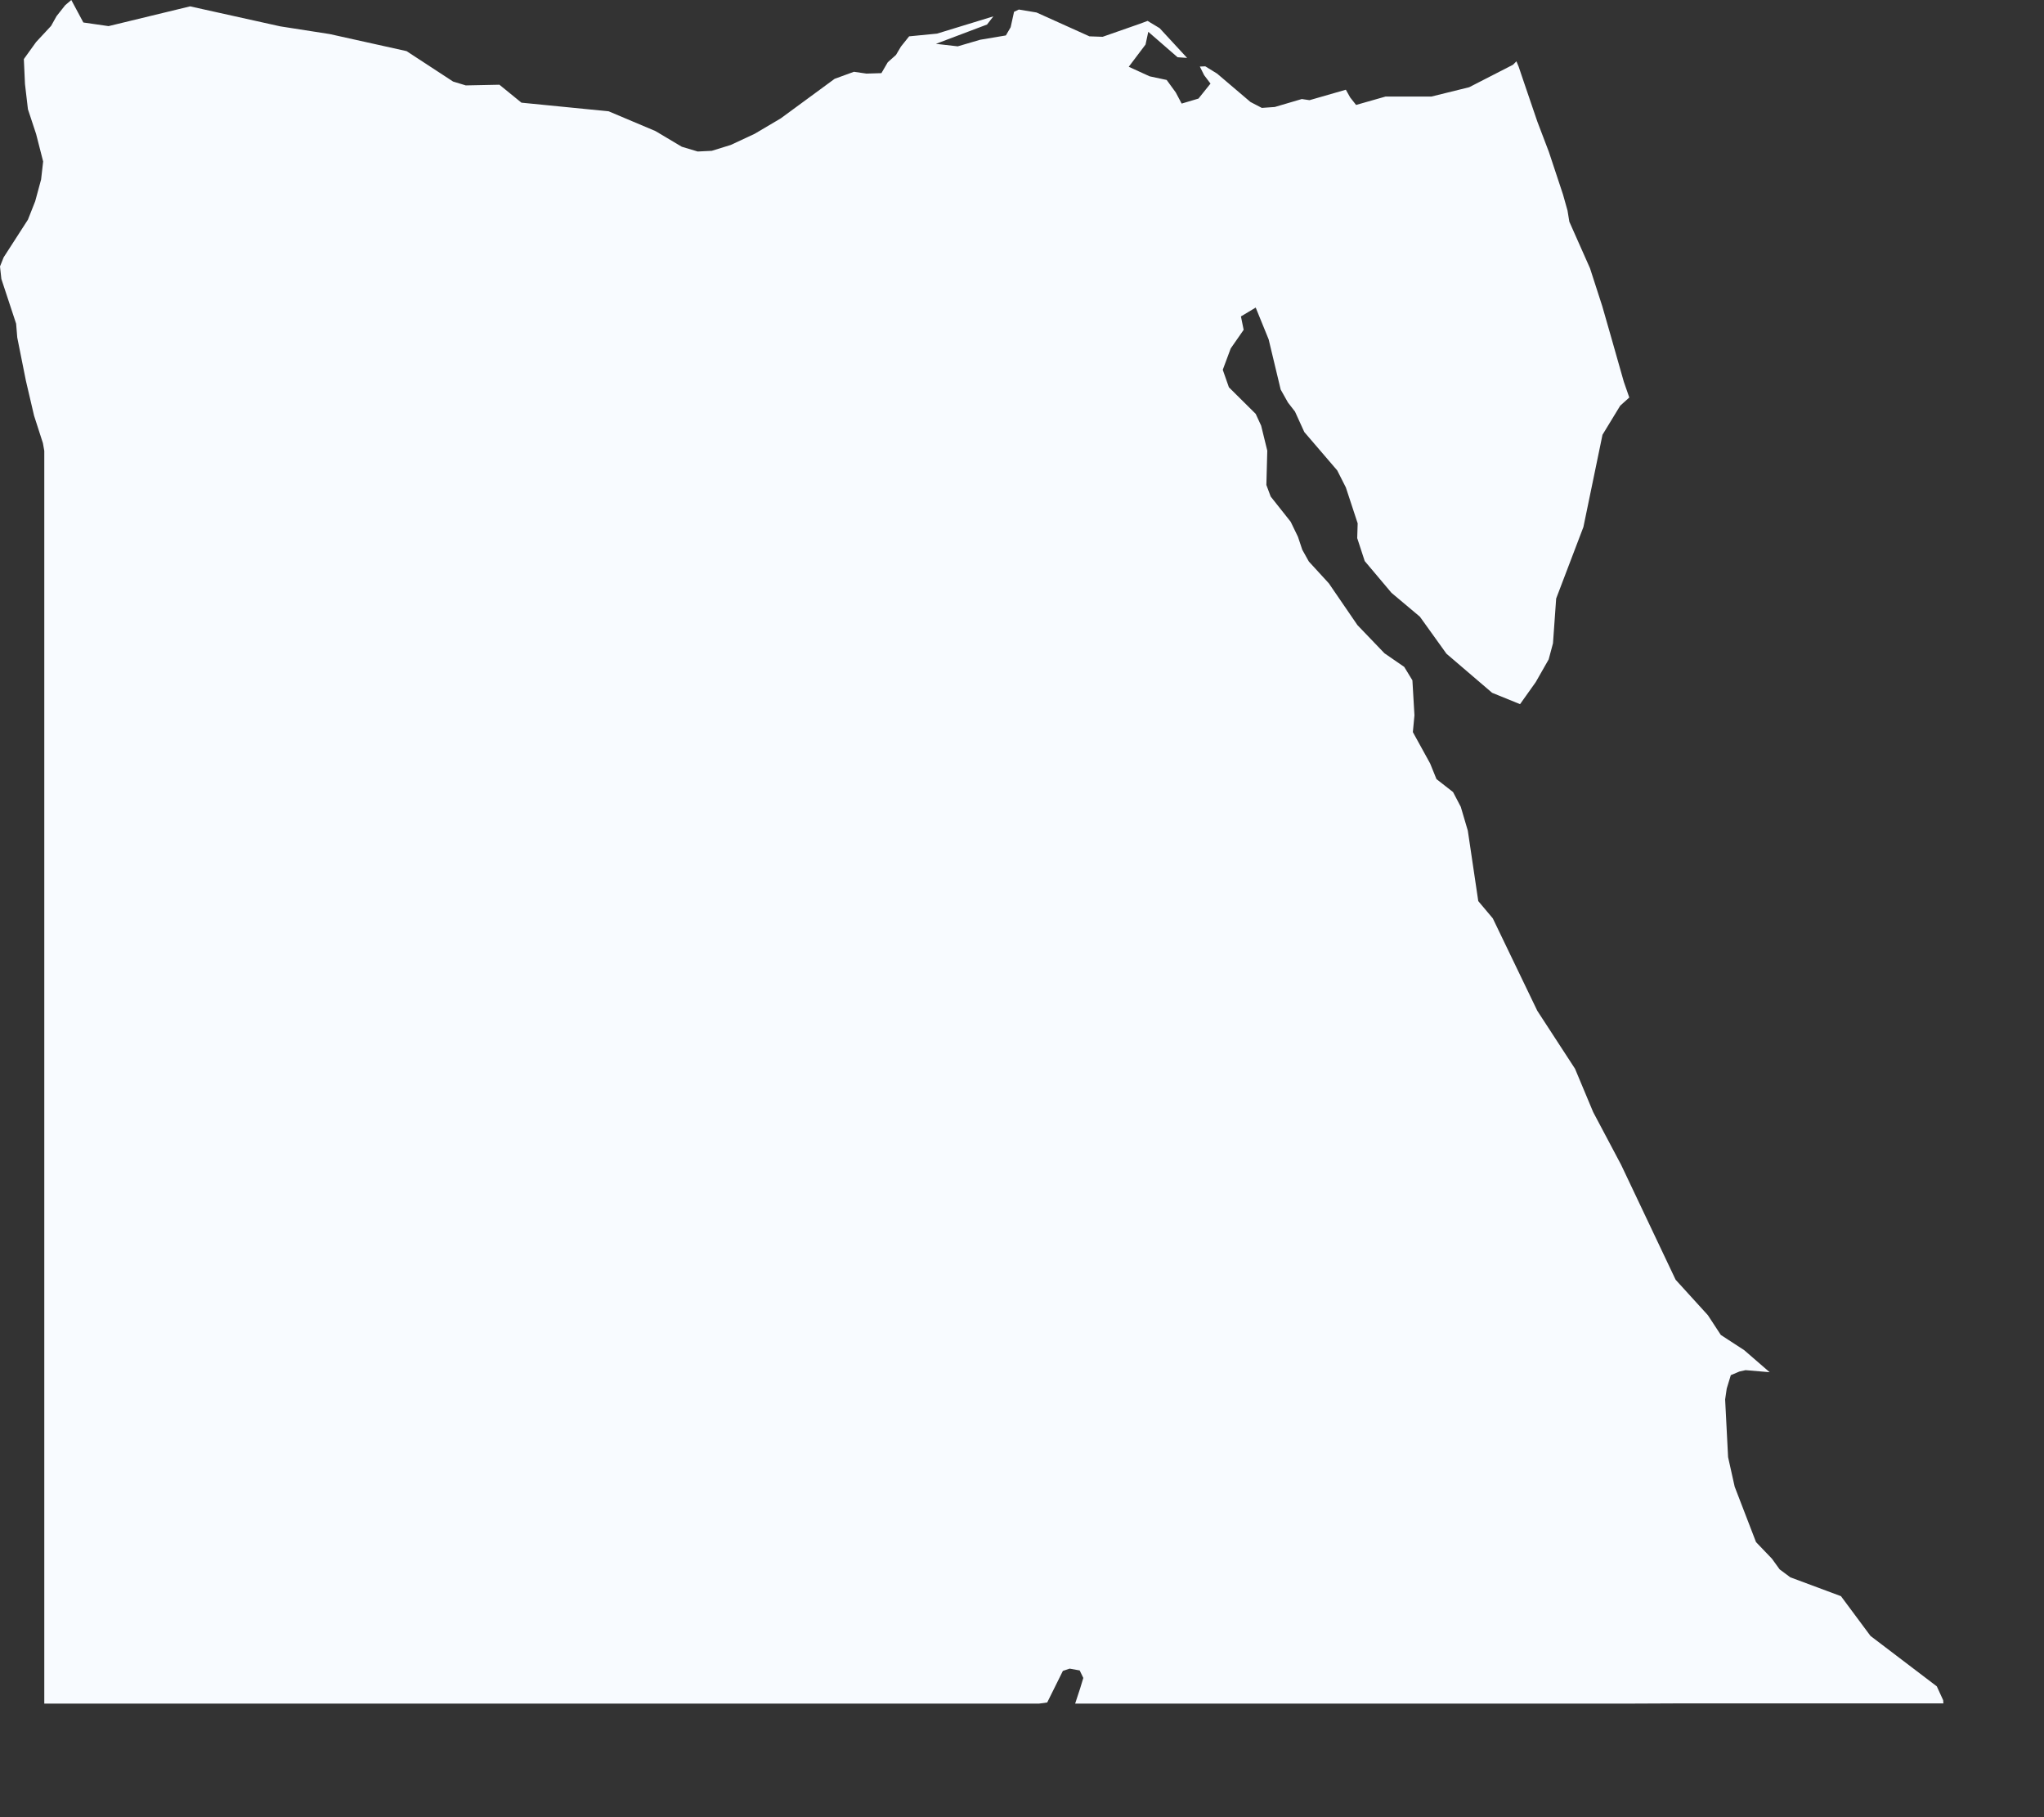<?xml version="1.0" encoding="utf-8"?>
<svg xmlns="http://www.w3.org/2000/svg" fill="none" height="100%" overflow="visible" preserveAspectRatio="none" style="display: block;" viewBox="0 0 9 8" width="100%">
<rect x="0" y="0" width="9" height="8" fill="#333333" stroke="none"/>
<path d="M6.677 0.27L6.687 0.294L6.71 0.362L6.769 0.535L6.82 0.669L6.882 0.856L6.902 0.927L6.91 0.976L7.001 1.181L7.055 1.348L7.094 1.484L7.15 1.681L7.174 1.75L7.134 1.786L7.056 1.914L6.972 2.32L6.852 2.635L6.838 2.832L6.819 2.903L6.762 3.003L6.693 3.1L6.57 3.05L6.369 2.878L6.252 2.715L6.127 2.61L6.009 2.47L5.976 2.369L5.978 2.304L5.926 2.146L5.888 2.071L5.743 1.902L5.702 1.812L5.671 1.772L5.639 1.715L5.586 1.494L5.529 1.354L5.464 1.393L5.476 1.452L5.419 1.534L5.384 1.628L5.411 1.705L5.529 1.822L5.553 1.874L5.58 1.984L5.576 2.135L5.595 2.186L5.683 2.297L5.715 2.363L5.734 2.42L5.763 2.472L5.851 2.568L5.977 2.752L6.096 2.876L6.183 2.936L6.219 2.995L6.228 3.149L6.221 3.223L6.297 3.361L6.325 3.43L6.398 3.487L6.432 3.552L6.463 3.657L6.509 3.967L6.573 4.043L6.769 4.45L6.935 4.705L7.015 4.896L7.138 5.128L7.378 5.634L7.52 5.79L7.577 5.877L7.68 5.944L7.792 6.041L7.686 6.032L7.659 6.038L7.621 6.054L7.603 6.113L7.596 6.161L7.609 6.415L7.638 6.545L7.732 6.789L7.802 6.862L7.836 6.909L7.883 6.944L8.106 7.027L8.236 7.202L8.528 7.424L8.556 7.485L8.557 7.499L8.326 7.499H8.096H7.865H7.634H7.404L7.173 7.5H6.942H6.711H6.48H6.25H6.019H5.788L5.558 7.5H5.327H5.096H4.865H4.734L4.756 7.433L4.77 7.387L4.754 7.354L4.71 7.346L4.68 7.356L4.611 7.495L4.575 7.5H4.493H4.225H3.956H3.687L3.419 7.5H3.15H2.881H2.613H2.344L2.076 7.5H1.807H1.538H1.269H1.001H0.732L0.463 7.5H0.195V7.332V7.164V6.996V6.828V6.659V6.49V6.321V6.151V5.981V5.811V5.641V5.47V5.299V5.128V4.956V4.784V4.612V4.439V4.266V4.093V3.919V3.745V3.57V3.396V3.221V3.045V2.869V2.693V2.517V2.34V2.162V1.985L0.189 1.951L0.15 1.83L0.114 1.676L0.076 1.486L0.071 1.425L0.006 1.228L0 1.173L0.016 1.133L0.123 0.967L0.155 0.886L0.181 0.79L0.19 0.711L0.159 0.59L0.123 0.481L0.11 0.37L0.105 0.26L0.159 0.185L0.225 0.114L0.249 0.071L0.287 0.023L0.314 0L0.367 0.099L0.478 0.115L0.837 0.028L1.234 0.116L1.452 0.15L1.79 0.225L1.995 0.359L2.051 0.376L2.199 0.373L2.296 0.452L2.68 0.49L2.886 0.577L3.002 0.646L3.072 0.667L3.134 0.664L3.218 0.638L3.323 0.589L3.438 0.521L3.675 0.347L3.76 0.316L3.815 0.324L3.881 0.322L3.909 0.274L3.945 0.242L3.967 0.205L4.003 0.16L4.126 0.148L4.374 0.072L4.346 0.108L4.121 0.193L4.217 0.204L4.316 0.175L4.429 0.156L4.45 0.12L4.465 0.052L4.486 0.042L4.564 0.055L4.797 0.16L4.855 0.162L5.018 0.105L5.053 0.092L5.106 0.124L5.227 0.255L5.185 0.252L5.056 0.14L5.044 0.196L4.97 0.294L5.062 0.336L5.137 0.352L5.177 0.407L5.203 0.456L5.277 0.434L5.33 0.368L5.302 0.331L5.283 0.293L5.307 0.292L5.359 0.324L5.506 0.449L5.556 0.475L5.613 0.471L5.732 0.436L5.766 0.441L5.926 0.395L5.945 0.429L5.971 0.462L6.101 0.425L6.303 0.425L6.469 0.384L6.662 0.285L6.677 0.27Z" fill="#F8FBFF" id="EG"/>
</svg>